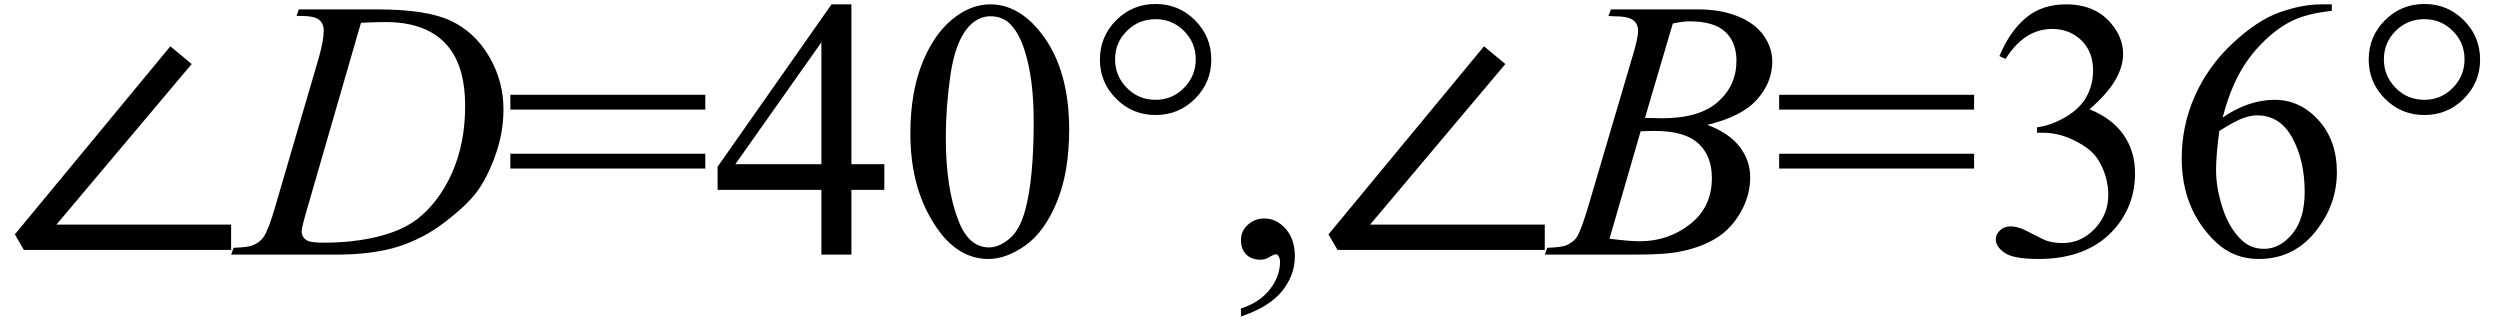 <svg xmlns="http://www.w3.org/2000/svg" xmlns:xlink="http://www.w3.org/1999/xlink" stroke-dasharray="none" shape-rendering="auto" font-family="'Dialog'" width="108" text-rendering="auto" fill-opacity="1" contentScriptType="text/ecmascript" color-interpolation="auto" color-rendering="auto" preserveAspectRatio="xMidYMid meet" font-size="12" fill="black" stroke="black" image-rendering="auto" stroke-miterlimit="10" zoomAndPan="magnify" version="1.0" stroke-linecap="square" stroke-linejoin="miter" contentStyleType="text/css" font-style="normal" height="14" stroke-width="1" stroke-dashoffset="0" font-weight="normal" stroke-opacity="1"><defs id="genericDefs"/><g><g text-rendering="optimizeLegibility" transform="translate(0,11)" color-rendering="optimizeQuality" color-interpolation="linearRGB" image-rendering="optimizeQuality"><path d="M1.031 -0.203 L0.641 -0.875 L7.359 -9 L8.281 -8.234 L2.438 -1.297 L9.984 -1.297 L9.984 -0.203 L1.031 -0.203 Z" stroke="none"/></g><g text-rendering="optimizeLegibility" transform="translate(10.469,11)" color-rendering="optimizeQuality" color-interpolation="linearRGB" image-rendering="optimizeQuality"><path d="M2.344 -10.312 L2.438 -10.594 L5.828 -10.594 Q7.969 -10.594 9.008 -10.102 Q10.047 -9.609 10.664 -8.555 Q11.281 -7.5 11.281 -6.281 Q11.281 -5.25 10.922 -4.266 Q10.562 -3.281 10.117 -2.695 Q9.672 -2.109 8.742 -1.398 Q7.812 -0.688 6.727 -0.344 Q5.641 0 4.016 0 L-0.484 0 L-0.375 -0.297 Q0.25 -0.312 0.453 -0.406 Q0.766 -0.531 0.922 -0.766 Q1.141 -1.094 1.422 -2.078 L3.297 -8.484 Q3.516 -9.25 3.516 -9.672 Q3.516 -9.984 3.312 -10.148 Q3.109 -10.312 2.516 -10.312 L2.344 -10.312 ZM5.125 -10.016 L2.828 -2.078 Q2.562 -1.188 2.562 -0.984 Q2.562 -0.859 2.648 -0.742 Q2.734 -0.625 2.875 -0.578 Q3.078 -0.516 3.531 -0.516 Q4.75 -0.516 5.805 -0.766 Q6.859 -1.016 7.531 -1.516 Q8.484 -2.25 9.055 -3.523 Q9.625 -4.797 9.625 -6.422 Q9.625 -8.25 8.75 -9.148 Q7.875 -10.047 6.188 -10.047 Q5.781 -10.047 5.125 -10.016 Z" stroke="none"/></g><g text-rendering="optimizeLegibility" transform="translate(21.75,11)" color-rendering="optimizeQuality" color-interpolation="linearRGB" image-rendering="optimizeQuality"><path d="M0.297 -6.906 L8.719 -6.906 L8.719 -6.266 L0.297 -6.266 L0.297 -6.906 ZM0.297 -4.359 L8.719 -4.359 L8.719 -3.719 L0.297 -3.719 L0.297 -4.359 ZM16.453 -3.906 L16.453 -2.797 L15.031 -2.797 L15.031 0 L13.734 0 L13.734 -2.797 L9.25 -2.797 L9.25 -3.797 L14.172 -10.812 L15.031 -10.812 L15.031 -3.906 L16.453 -3.906 ZM13.734 -3.906 L13.734 -9.172 L10.016 -3.906 L13.734 -3.906 ZM17.578 -5.234 Q17.578 -7.047 18.125 -8.359 Q18.672 -9.672 19.578 -10.312 Q20.281 -10.812 21.031 -10.812 Q22.25 -10.812 23.219 -9.578 Q24.438 -8.031 24.438 -5.406 Q24.438 -3.562 23.906 -2.273 Q23.375 -0.984 22.547 -0.398 Q21.719 0.188 20.953 0.188 Q19.438 0.188 18.438 -1.609 Q17.578 -3.109 17.578 -5.234 ZM19.109 -5.047 Q19.109 -2.859 19.656 -1.469 Q20.094 -0.312 20.984 -0.312 Q21.406 -0.312 21.859 -0.688 Q22.312 -1.062 22.547 -1.953 Q22.906 -3.297 22.906 -5.75 Q22.906 -7.562 22.531 -8.766 Q22.25 -9.672 21.797 -10.047 Q21.484 -10.297 21.031 -10.297 Q20.5 -10.297 20.078 -9.828 Q19.516 -9.172 19.312 -7.781 Q19.109 -6.391 19.109 -5.047 ZM28.172 -10.828 Q29.172 -10.828 29.875 -10.125 Q30.578 -9.422 30.578 -8.422 Q30.578 -7.438 29.875 -6.734 Q29.172 -6.031 28.172 -6.031 Q27.172 -6.031 26.469 -6.734 Q25.766 -7.438 25.766 -8.422 Q25.766 -9.422 26.469 -10.125 Q27.172 -10.828 28.172 -10.828 ZM28.172 -10.172 Q27.438 -10.172 26.93 -9.664 Q26.422 -9.156 26.422 -8.438 Q26.422 -7.719 26.93 -7.203 Q27.438 -6.688 28.172 -6.688 Q28.891 -6.688 29.398 -7.203 Q29.906 -7.719 29.906 -8.438 Q29.906 -9.156 29.398 -9.664 Q28.891 -10.172 28.172 -10.172 ZM31.859 2.672 L31.859 2.328 Q32.672 2.062 33.109 1.5 Q33.547 0.938 33.547 0.312 Q33.547 0.172 33.484 0.062 Q33.422 -0.016 33.375 -0.016 Q33.281 -0.016 33 0.156 Q32.859 0.219 32.703 0.219 Q32.312 0.219 32.086 -0.008 Q31.859 -0.234 31.859 -0.641 Q31.859 -1.016 32.156 -1.289 Q32.453 -1.562 32.875 -1.562 Q33.391 -1.562 33.789 -1.117 Q34.188 -0.672 34.188 0.078 Q34.188 0.891 33.633 1.578 Q33.078 2.266 31.859 2.672 Z" stroke="none"/><path d="M36.031 -0.203 L35.641 -0.875 L42.359 -9 L43.281 -8.234 L37.438 -1.297 L44.984 -1.297 L44.984 -0.203 L36.031 -0.203 Z" stroke="none"/></g><g text-rendering="optimizeLegibility" transform="translate(67.109,11)" color-rendering="optimizeQuality" color-interpolation="linearRGB" image-rendering="optimizeQuality"><path d="M2.375 -10.312 L2.484 -10.594 L6.266 -10.594 Q7.219 -10.594 7.961 -10.297 Q8.703 -10 9.078 -9.469 Q9.453 -8.938 9.453 -8.344 Q9.453 -7.438 8.789 -6.695 Q8.125 -5.953 6.641 -5.609 Q7.594 -5.25 8.047 -4.656 Q8.5 -4.062 8.5 -3.344 Q8.5 -2.562 8.094 -1.844 Q7.688 -1.125 7.055 -0.727 Q6.422 -0.328 5.516 -0.141 Q4.875 0 3.516 0 L-0.375 0 L-0.266 -0.297 Q0.344 -0.312 0.562 -0.406 Q0.875 -0.547 1.016 -0.766 Q1.203 -1.062 1.516 -2.125 L3.406 -8.531 Q3.656 -9.344 3.656 -9.672 Q3.656 -9.969 3.438 -10.133 Q3.219 -10.297 2.625 -10.297 Q2.484 -10.297 2.375 -10.312 ZM3.953 -5.906 Q4.469 -5.891 4.688 -5.891 Q6.312 -5.891 7.109 -6.602 Q7.906 -7.312 7.906 -8.375 Q7.906 -9.172 7.422 -9.625 Q6.938 -10.078 5.875 -10.078 Q5.594 -10.078 5.156 -9.984 L3.953 -5.906 ZM2.422 -0.688 Q3.266 -0.578 3.734 -0.578 Q4.953 -0.578 5.898 -1.312 Q6.844 -2.047 6.844 -3.312 Q6.844 -4.266 6.258 -4.805 Q5.672 -5.344 4.375 -5.344 Q4.125 -5.344 3.766 -5.328 L2.422 -0.688 Z" stroke="none"/></g><g text-rendering="optimizeLegibility" transform="translate(76.562,11)" color-rendering="optimizeQuality" color-interpolation="linearRGB" image-rendering="optimizeQuality"><path d="M0.297 -6.906 L8.719 -6.906 L8.719 -6.266 L0.297 -6.266 L0.297 -6.906 ZM0.297 -4.359 L8.719 -4.359 L8.719 -3.719 L0.297 -3.719 L0.297 -4.359 ZM9.812 -8.578 Q10.266 -9.656 10.961 -10.234 Q11.656 -10.812 12.688 -10.812 Q13.953 -10.812 14.641 -9.984 Q15.156 -9.375 15.156 -8.672 Q15.156 -7.516 13.703 -6.281 Q14.672 -5.891 15.172 -5.18 Q15.672 -4.469 15.672 -3.516 Q15.672 -2.141 14.797 -1.125 Q13.656 0.188 11.5 0.188 Q10.422 0.188 10.039 -0.078 Q9.656 -0.344 9.656 -0.656 Q9.656 -0.875 9.836 -1.047 Q10.016 -1.219 10.281 -1.219 Q10.469 -1.219 10.672 -1.156 Q10.812 -1.125 11.281 -0.875 Q11.75 -0.625 11.922 -0.578 Q12.219 -0.5 12.547 -0.5 Q13.344 -0.5 13.93 -1.117 Q14.516 -1.734 14.516 -2.578 Q14.516 -3.188 14.25 -3.781 Q14.047 -4.219 13.797 -4.438 Q13.469 -4.75 12.883 -5.008 Q12.297 -5.266 11.688 -5.266 L11.438 -5.266 L11.438 -5.5 Q12.047 -5.578 12.672 -5.945 Q13.297 -6.312 13.578 -6.828 Q13.859 -7.344 13.859 -7.953 Q13.859 -8.766 13.352 -9.258 Q12.844 -9.75 12.094 -9.75 Q10.891 -9.75 10.078 -8.453 L9.812 -8.578 ZM24.172 -10.812 L24.172 -10.531 Q23.141 -10.422 22.492 -10.117 Q21.844 -9.812 21.203 -9.18 Q20.562 -8.547 20.148 -7.766 Q19.734 -6.984 19.453 -5.922 Q20.578 -6.688 21.703 -6.688 Q22.797 -6.688 23.594 -5.812 Q24.391 -4.938 24.391 -3.562 Q24.391 -2.234 23.578 -1.141 Q22.609 0.188 21.016 0.188 Q19.938 0.188 19.172 -0.531 Q17.688 -1.938 17.688 -4.156 Q17.688 -5.578 18.258 -6.859 Q18.828 -8.141 19.891 -9.133 Q20.953 -10.125 21.922 -10.469 Q22.891 -10.812 23.719 -10.812 L24.172 -10.812 ZM19.312 -5.344 Q19.172 -4.297 19.172 -3.641 Q19.172 -2.891 19.453 -2.016 Q19.734 -1.141 20.281 -0.625 Q20.672 -0.25 21.25 -0.25 Q21.922 -0.25 22.461 -0.891 Q23 -1.531 23 -2.719 Q23 -4.062 22.469 -5.039 Q21.938 -6.016 20.953 -6.016 Q20.656 -6.016 20.32 -5.891 Q19.984 -5.766 19.312 -5.344 ZM28.172 -10.828 Q29.172 -10.828 29.875 -10.125 Q30.578 -9.422 30.578 -8.422 Q30.578 -7.438 29.875 -6.734 Q29.172 -6.031 28.172 -6.031 Q27.172 -6.031 26.469 -6.734 Q25.766 -7.438 25.766 -8.422 Q25.766 -9.422 26.469 -10.125 Q27.172 -10.828 28.172 -10.828 ZM28.172 -10.172 Q27.438 -10.172 26.93 -9.664 Q26.422 -9.156 26.422 -8.438 Q26.422 -7.719 26.93 -7.203 Q27.438 -6.688 28.172 -6.688 Q28.891 -6.688 29.398 -7.203 Q29.906 -7.719 29.906 -8.438 Q29.906 -9.156 29.398 -9.664 Q28.891 -10.172 28.172 -10.172 Z" stroke="none"/></g></g></svg>